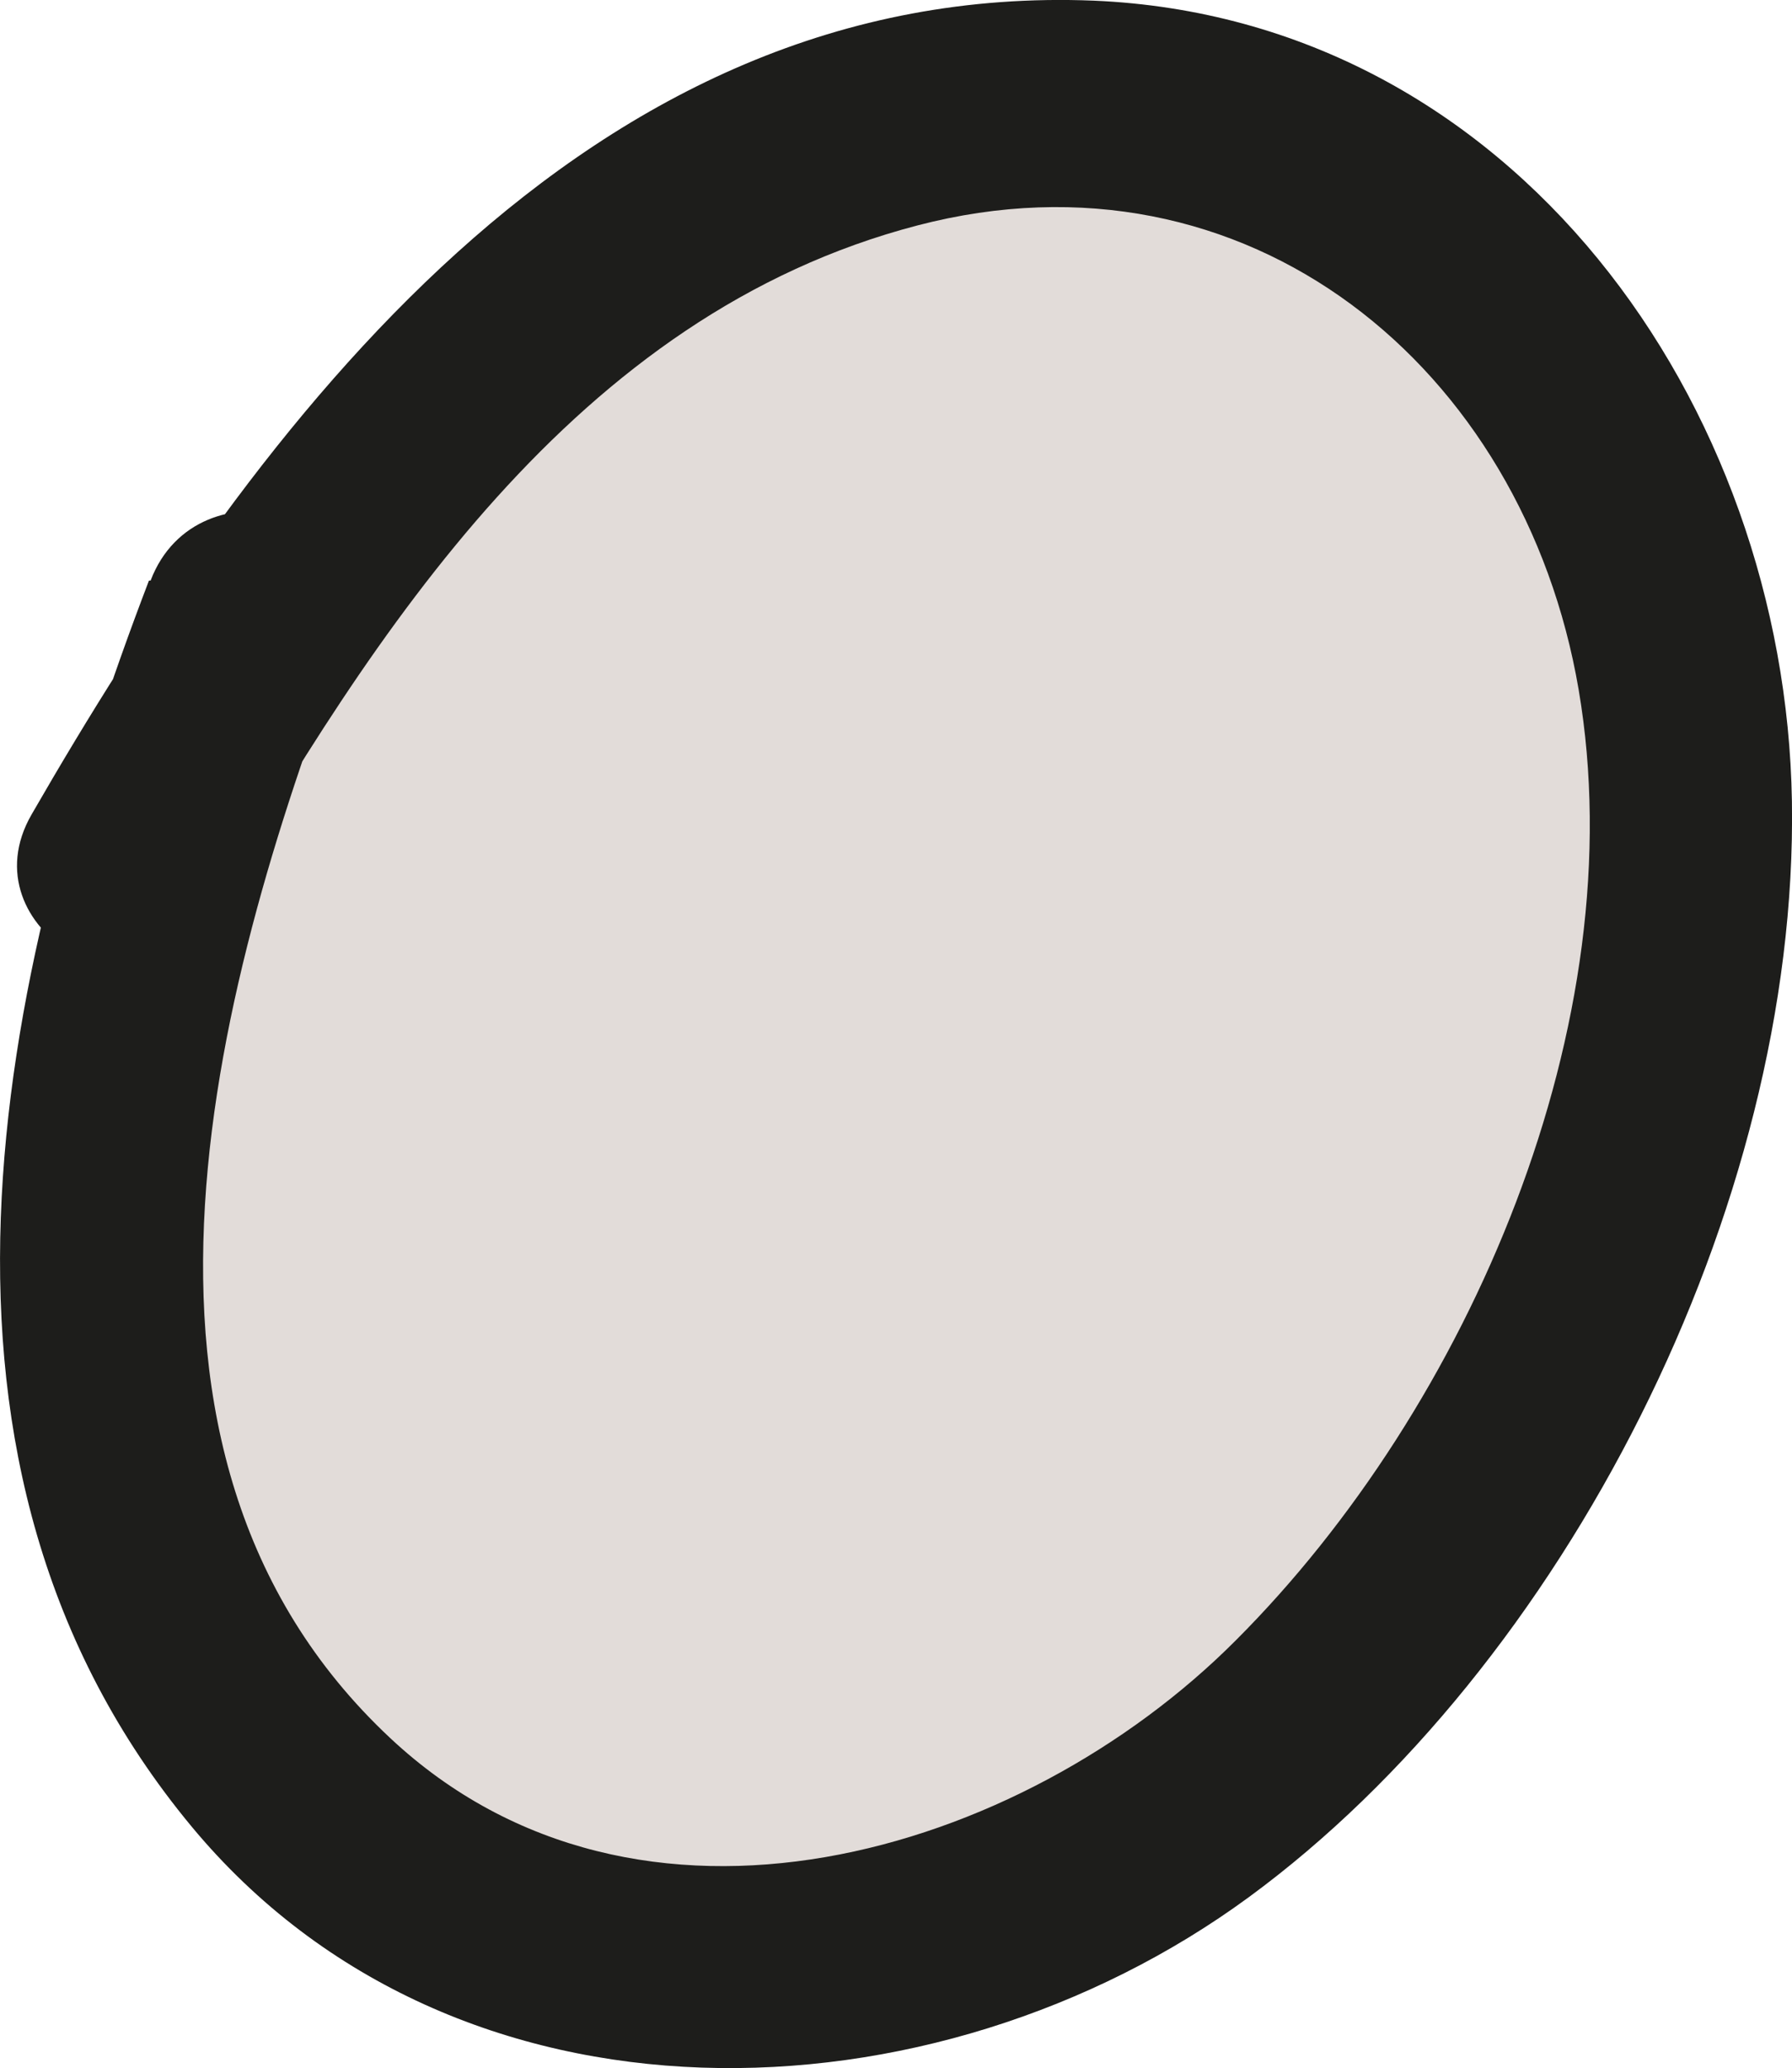 <?xml version="1.0" encoding="UTF-8"?> <svg xmlns="http://www.w3.org/2000/svg" xmlns:xlink="http://www.w3.org/1999/xlink" width="21.847px" height="25.213px" viewBox="0 0 21.847 25.213"> <title>Group 27</title> <g id="Page-1" stroke="none" stroke-width="1" fill="none" fill-rule="evenodd"> <g id="Group-27" fill-rule="nonzero"> <g id="Group" opacity="0.2" transform="translate(1.214, 1.264)" fill="#705142"> <path d="M1.812,6.144 C0.822,8.724 -0.048,11.414 0.002,14.174 C0.052,16.934 1.132,19.804 3.382,21.414 C5.852,23.174 9.342,23.074 12.022,21.654 C14.702,20.234 16.642,17.684 17.902,14.924 C19.052,12.394 19.712,9.554 19.222,6.824 C18.742,4.084 16.982,1.494 14.392,0.474 C11.562,-0.636 8.242,0.314 5.832,2.164 C3.422,4.024 1.752,6.664 0.242,9.304" id="Path"></path> </g> <path d="M1.816,7.078 C-0.044,11.938 -1.314,17.868 2.336,22.268 C5.556,26.148 11.396,25.938 15.226,23.128 C19.056,20.318 21.926,14.738 21.846,9.768 C21.766,4.928 18.456,0.228 13.336,0.008 C7.146,-0.242 3.146,5.138 0.386,9.928 C-0.424,11.328 1.736,12.588 2.546,11.188 C4.566,7.688 7.006,3.838 11.186,2.748 C15.206,1.698 18.576,4.478 19.246,8.408 C19.936,12.458 17.916,17.148 15.066,19.998 C12.446,22.628 7.776,24.018 4.756,21.188 C0.996,17.668 2.666,11.868 4.246,7.738 C4.816,6.238 2.406,5.578 1.836,7.078 L1.836,7.078 L1.816,7.078 Z" id="Path" fill="#1D1D1B"></path> </g> </g> </svg> 